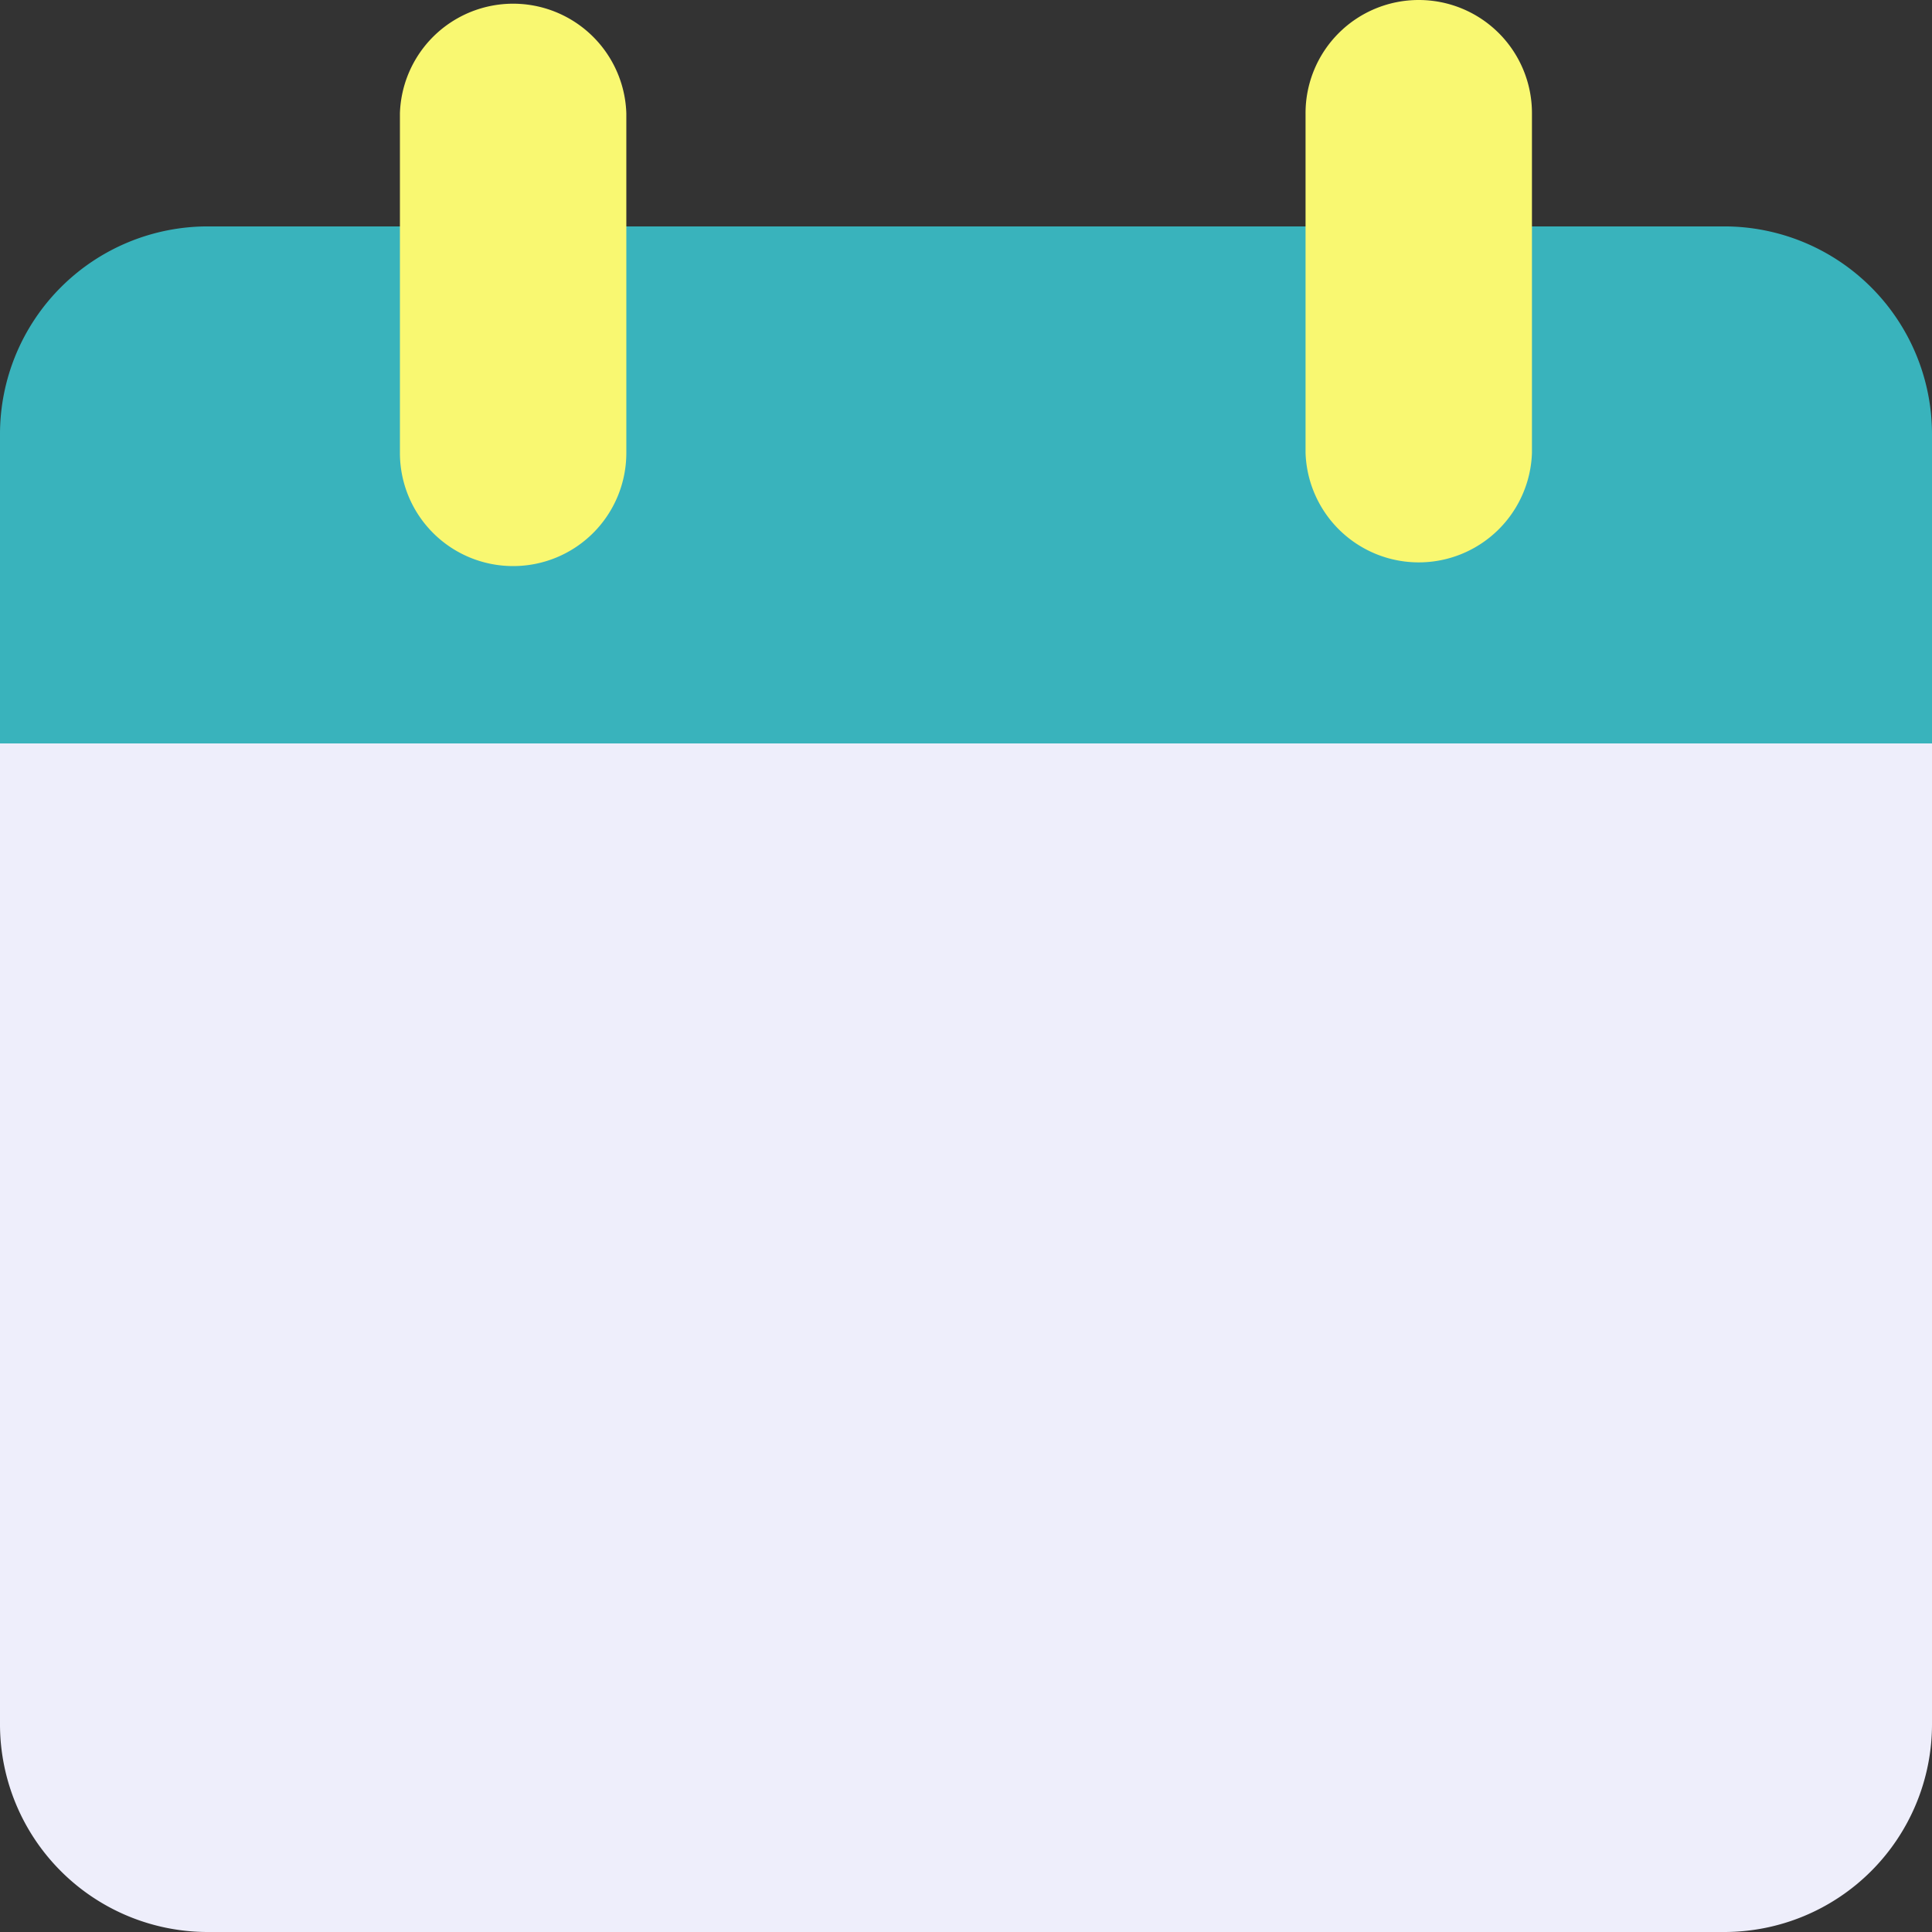 <svg xmlns="http://www.w3.org/2000/svg" id="calendar" viewBox="0 0 16 16"><rect x="0" y="0" width="16" height="16" fill="#333333" stroke="none"/><path id="Trazado_23" data-name="Trazado 23" d="M14.281,192.313H1.719A1.721,1.721,0,0,1,0,190.594v-8.125A.469.469,0,0,1,.469,182H15.531a.469.469,0,0,1,.469.469v8.125A1.721,1.721,0,0,1,14.281,192.313Z" transform="translate(0 -176.313)" fill="#eeeefb"/><path id="Trazado_25" data-name="Trazado 25" d="M14.281,60H1.719A1.721,1.721,0,0,0,0,61.719v2.563H16V61.719A1.721,1.721,0,0,0,14.281,60Z" transform="translate(0 -58.125)" fill="#39b3bc"/><path id="Trazado_27" data-name="Trazado 27" d="M346.938,0A.937.937,0,0,0,346,.938V3.75a.938.938,0,0,0,1.875,0V.938A.937.937,0,0,0,346.938,0Z" transform="translate(-335.188)" fill="#f9f871"/><path id="Trazado_28" data-name="Trazado 28" d="M106.938,4.688A.937.937,0,0,1,106,3.75V.938a.938.938,0,0,1,1.875,0V3.75A.937.937,0,0,1,106.938,4.688Z" transform="translate(-102.688)" fill="#f9f871"/></svg>